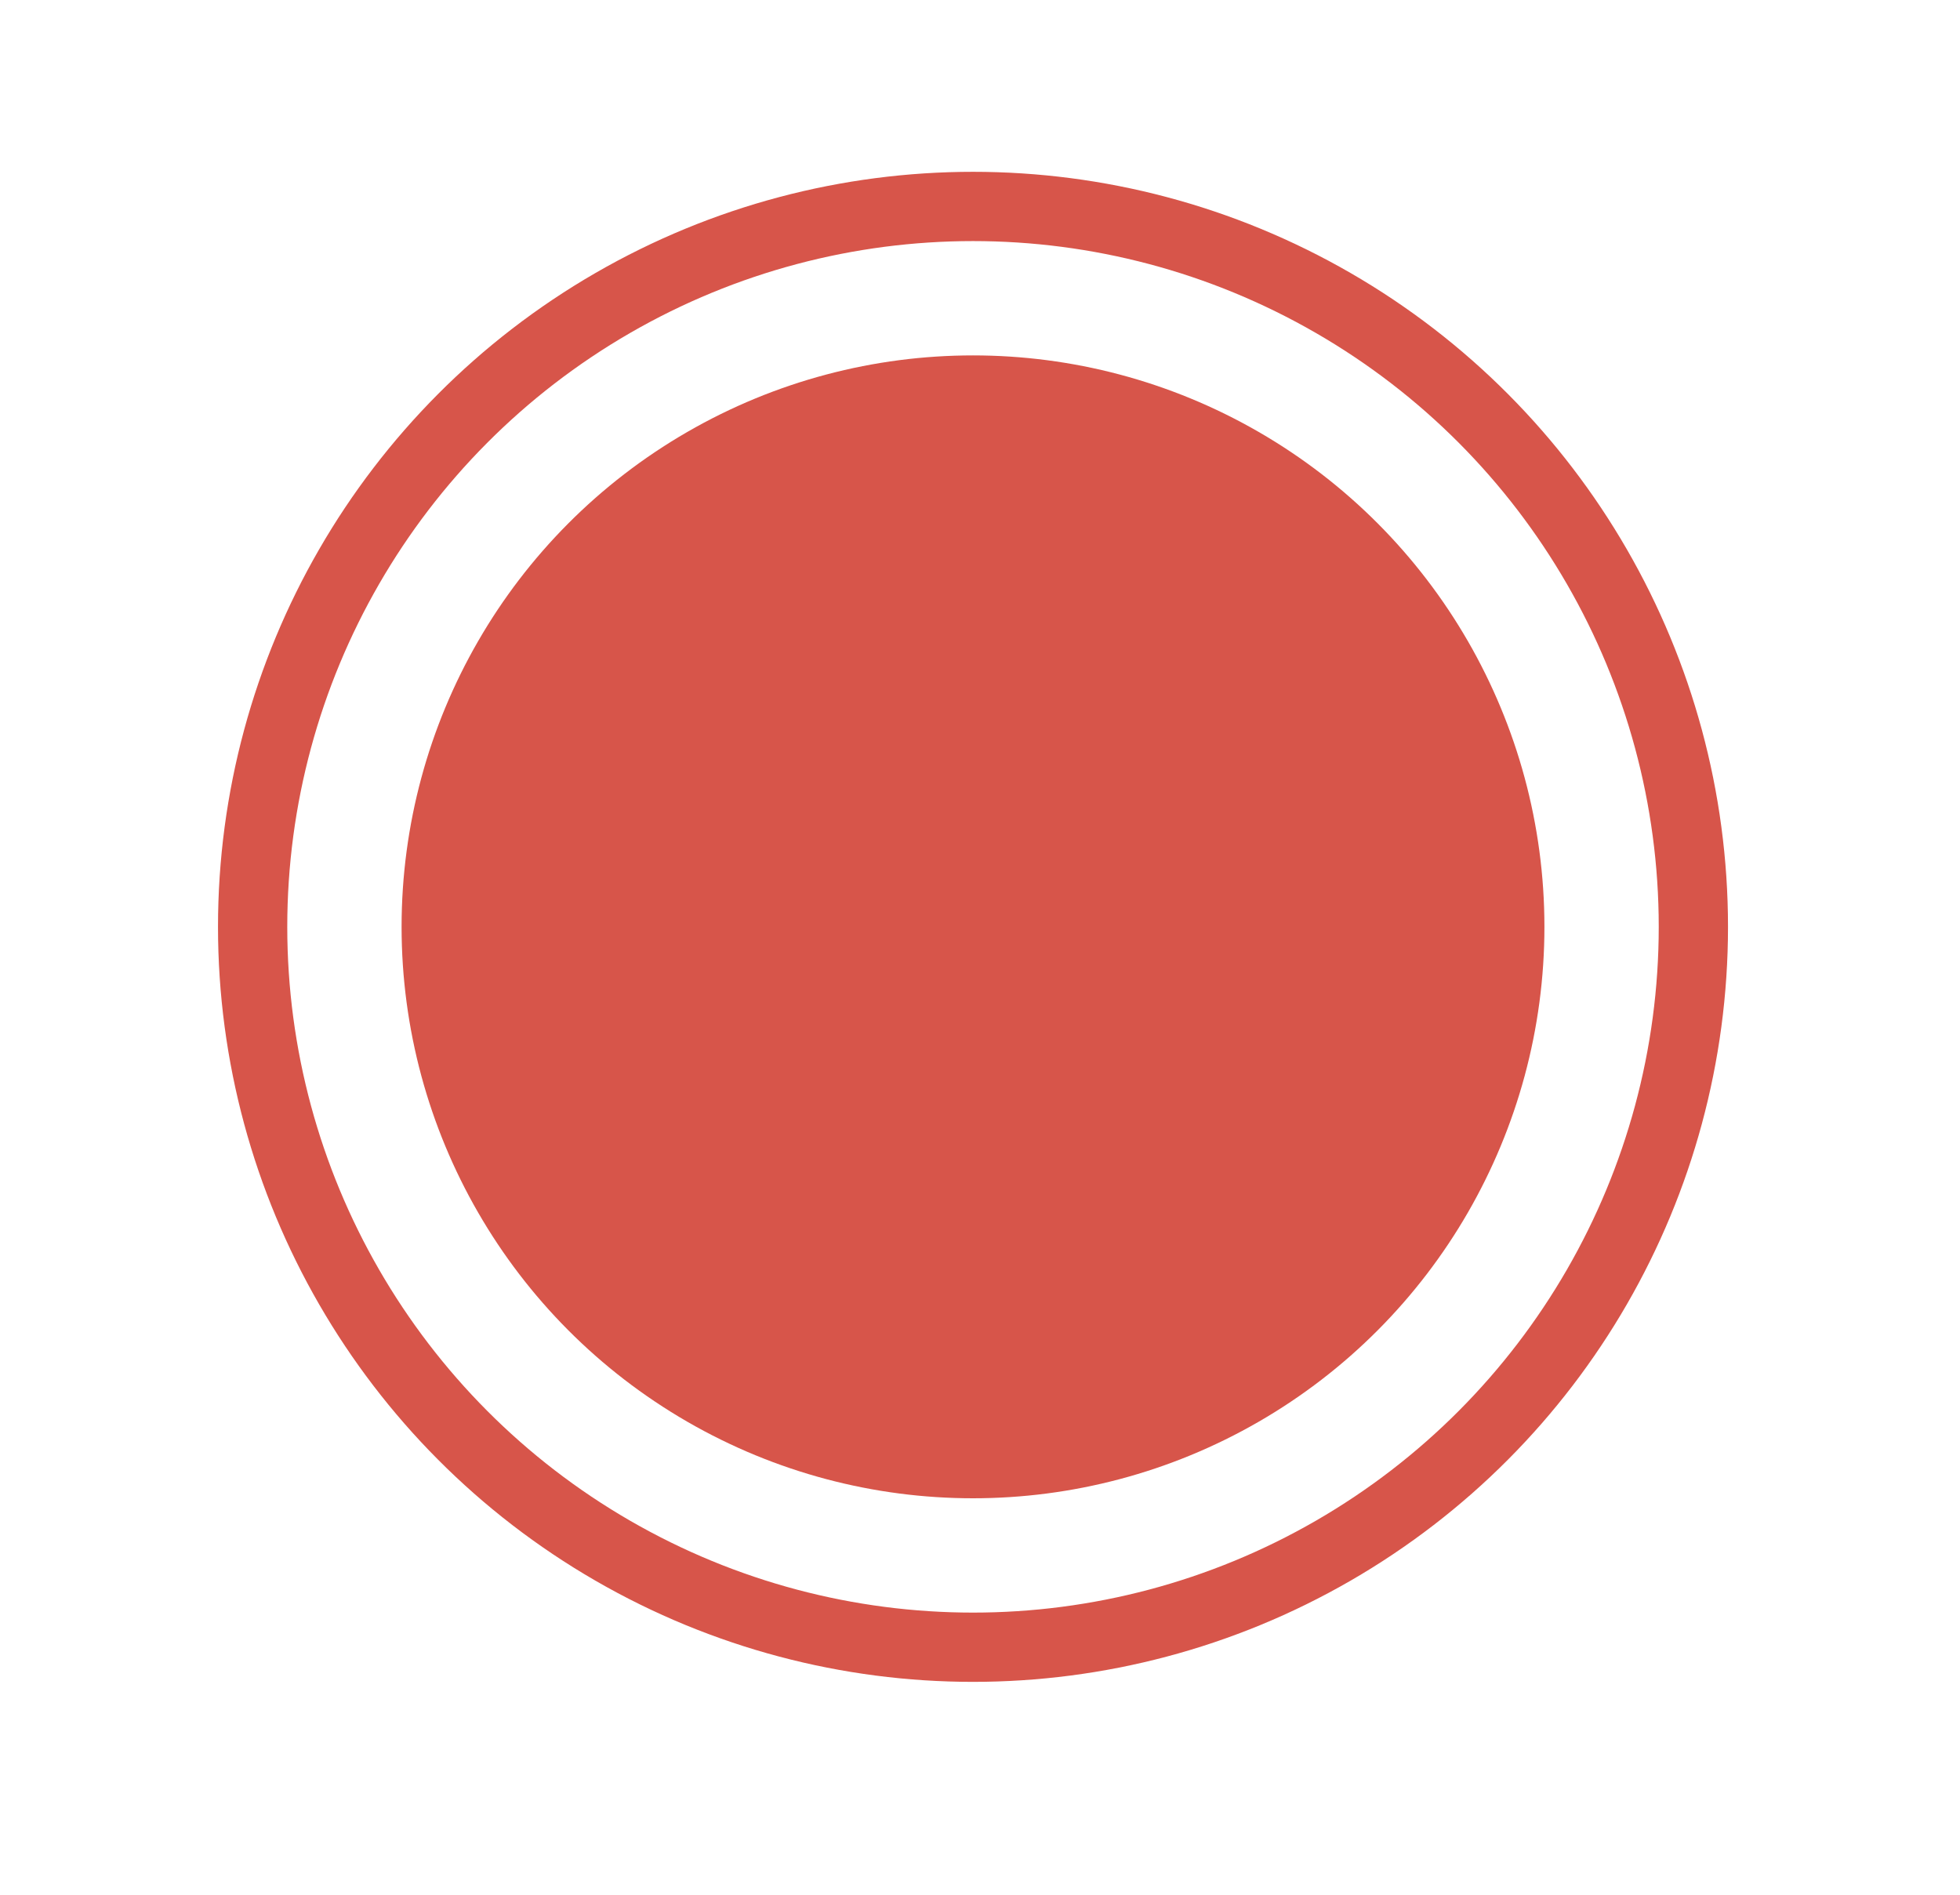 <?xml version="1.0" encoding="utf-8"?>
<!-- Generator: Adobe Illustrator 16.0.3, SVG Export Plug-In . SVG Version: 6.00 Build 0)  -->
<!DOCTYPE svg PUBLIC "-//W3C//DTD SVG 1.1//EN" "http://www.w3.org/Graphics/SVG/1.1/DTD/svg11.dtd">
<svg version="1.1" id="Capa_1" xmlns="http://www.w3.org/2000/svg" xmlns:xlink="http://www.w3.org/1999/xlink" x="0px" y="0px"
	 width="56.596px" height="54.727px" viewBox="0 0 56.596 54.727" enable-background="new 0 0 56.596 54.727" xml:space="preserve">
<g>
	<circle fill="#D7554A" cx="28.096" cy="26.762" r="16.5"/>
	<circle fill="none" stroke="#D7554A" stroke-width="2" stroke-miterlimit="10" cx="28.096" cy="26.762" r="20.801"/>
</g>
</svg>
